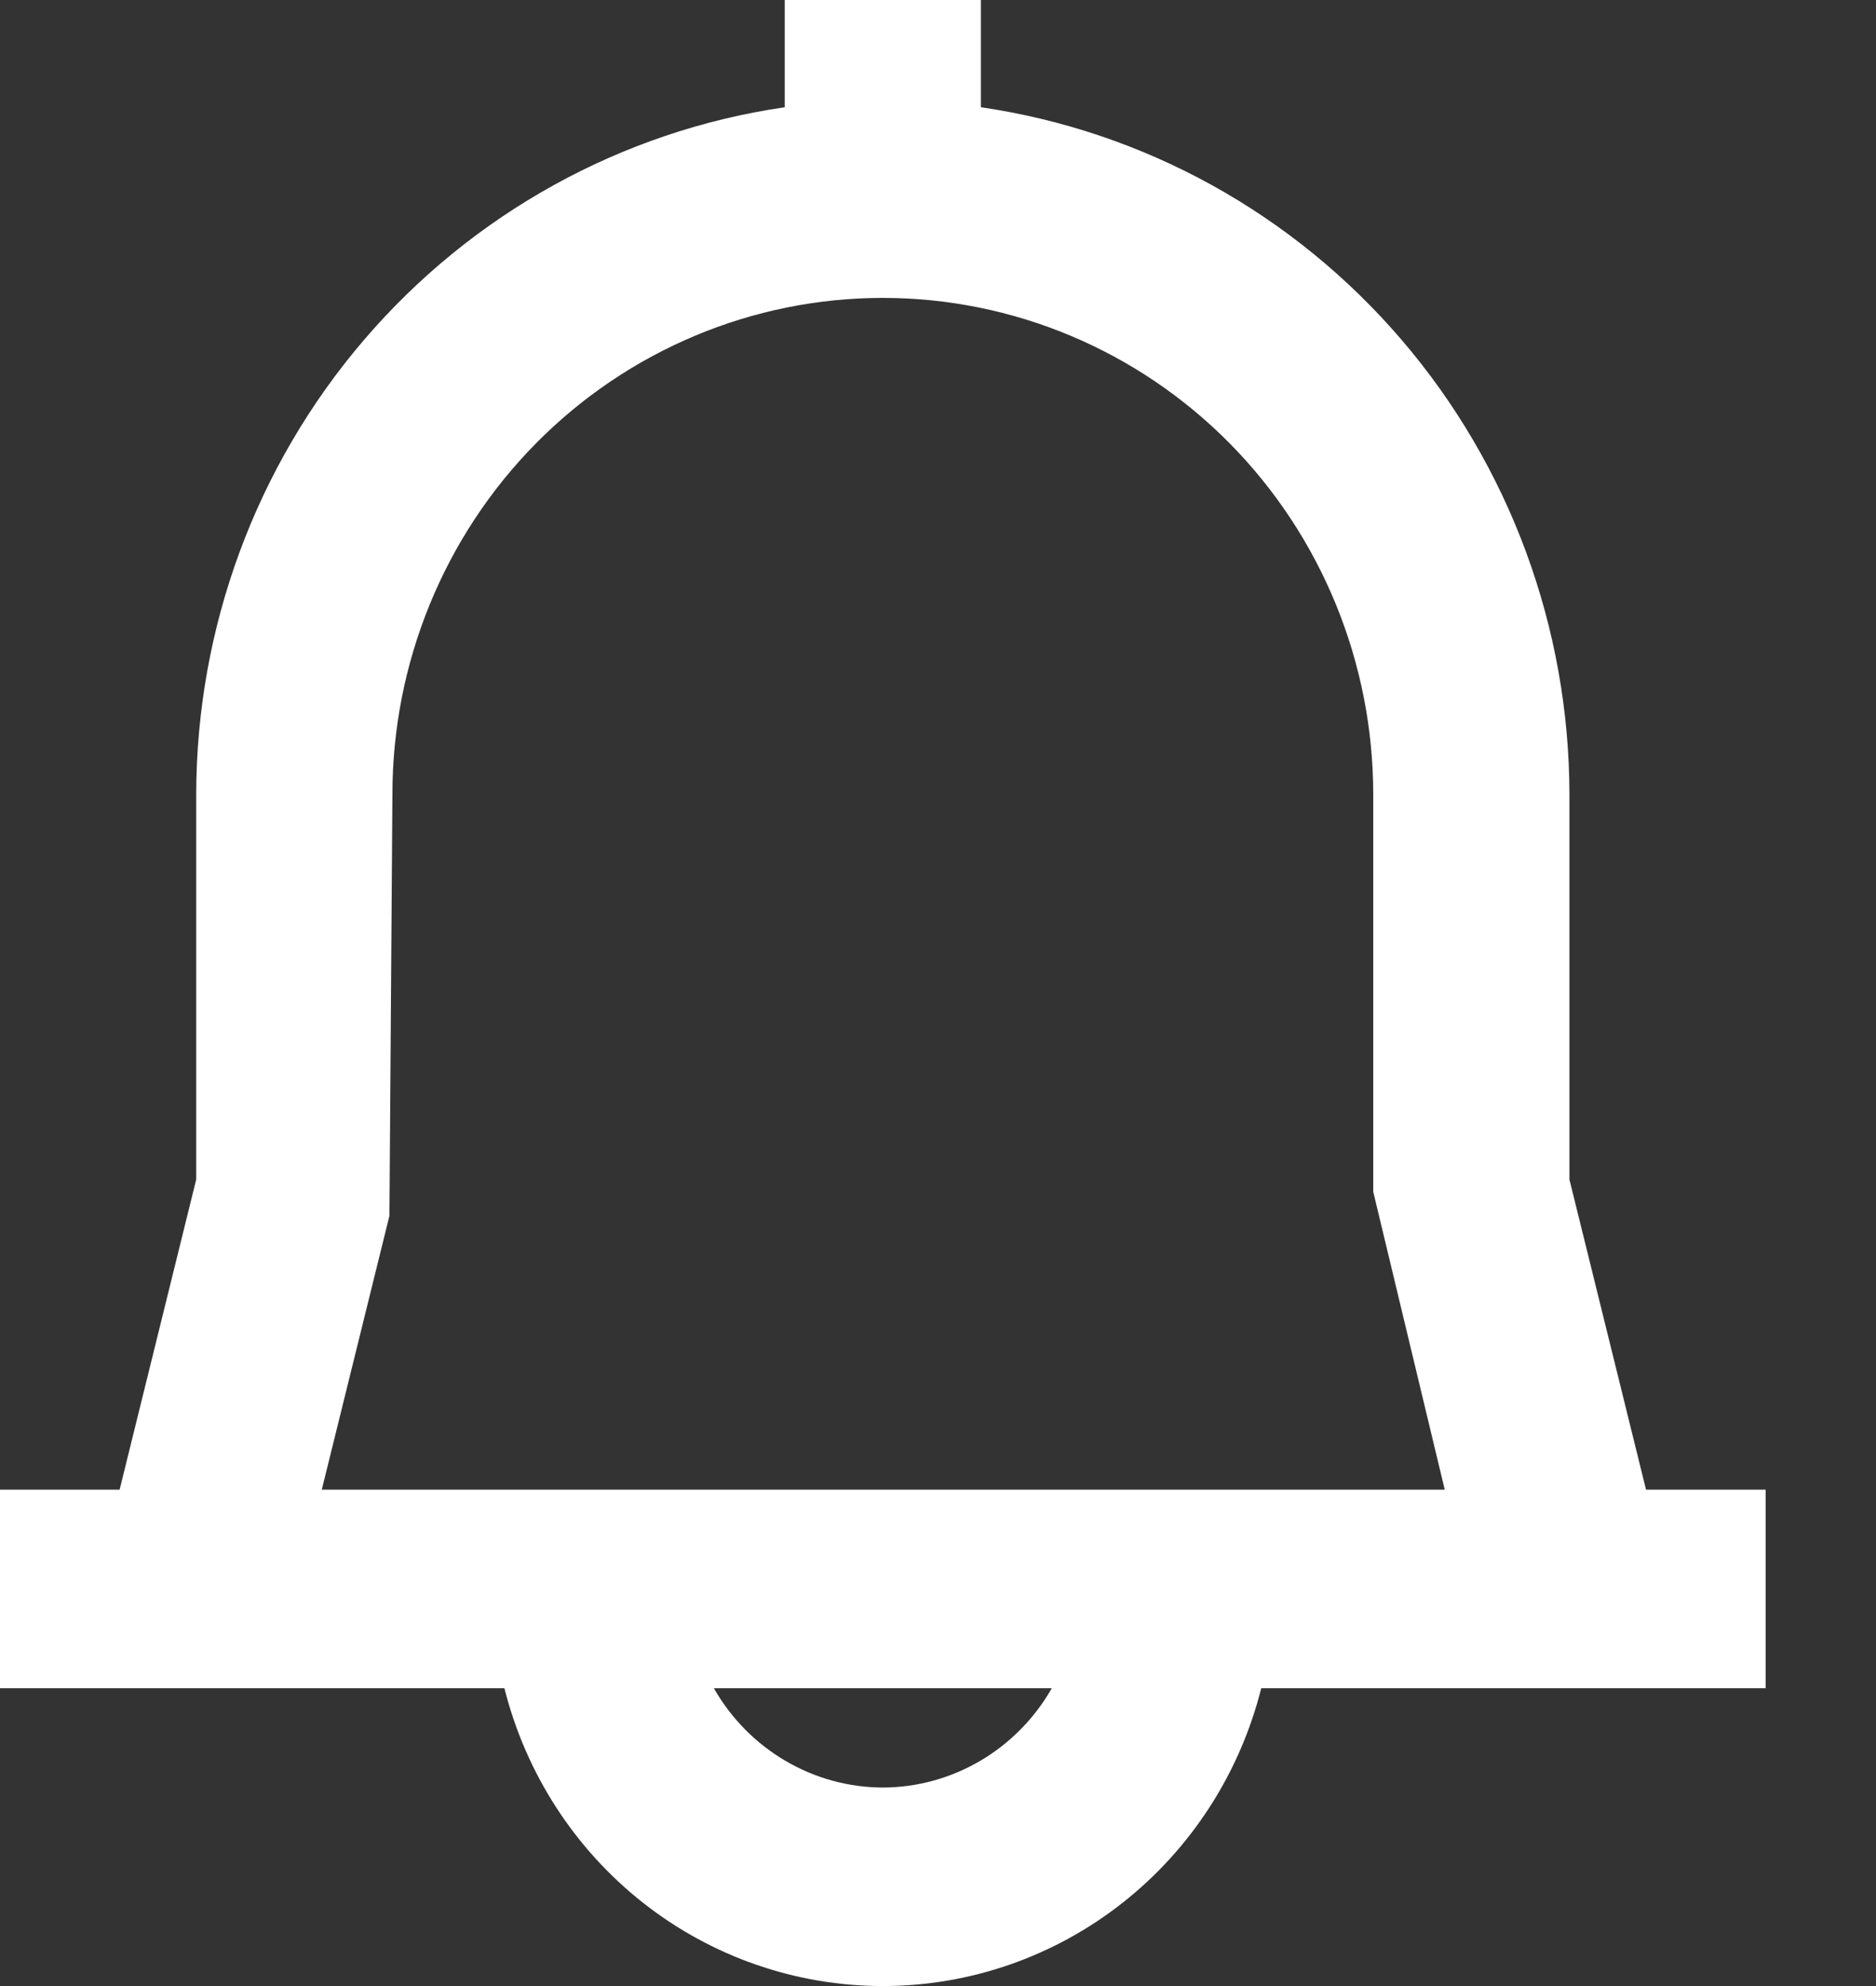 <?xml version="1.0" encoding="UTF-8"?>
<svg width="17px" height="18px" viewBox="0 0 17 18" version="1.1" xmlns="http://www.w3.org/2000/svg" xmlns:xlink="http://www.w3.org/1999/xlink">
    <rect x="0" y="0" width="17" height="18" fill="#333333" stroke="none"/>
    <!-- Generator: sketchtool 53 (72520) - https://sketchapp.com -->
    <title>AE146FD7-F42B-460D-98CB-2E0459D06561</title>
    <desc>Created with sketchtool.</desc>
    <g id="Page-1" stroke="none" stroke-width="1" fill="none" fill-rule="evenodd">
        <g id="02-AB-Mobile" transform="translate(-287, -16)">
            <g id="Group-2" transform="translate(287, 16)">
                <path d="M14.916,13.501 L14.222,10.69 L14.222,7.2 C14.22,5.687 13.681,4.224 12.701,3.08 C11.722,1.937 10.369,1.188 8.889,0.972 L8.889,0 L7.111,0 L7.111,0.972 C5.631,1.188 4.278,1.937 3.299,3.08 C2.319,4.224 1.78,5.687 1.778,7.2 L1.778,10.69 L1.084,13.501 L0,13.501 L0,15.301 L4.571,15.301 C4.765,16.073 5.207,16.757 5.828,17.246 C6.449,17.735 7.213,18 8,18 C8.787,18 9.551,17.735 10.172,17.246 C10.793,16.757 11.235,16.073 11.429,15.301 L16,15.301 L16,13.501 L14.916,13.501 Z M3.556,7.2 C3.556,6.007 4.024,4.862 4.857,4.018 C5.691,3.174 6.821,2.7 8,2.7 C9.179,2.7 10.309,3.174 11.143,4.018 C11.976,4.862 12.444,6.007 12.444,7.2 L12.444,10.801 L13.092,13.501 L2.916,13.501 L3.529,11.019 L3.556,7.2 Z M7.116,15.958 C6.847,15.8 6.624,15.573 6.469,15.301 L9.531,15.301 C9.376,15.573 9.153,15.8 8.884,15.958 C8.616,16.116 8.311,16.2 8,16.201 L8,16.201 C7.689,16.2 7.384,16.116 7.116,15.958 Z" id="Vector" fill="#FFFFFF"></path>

            </g>
        </g>
    </g>
</svg>